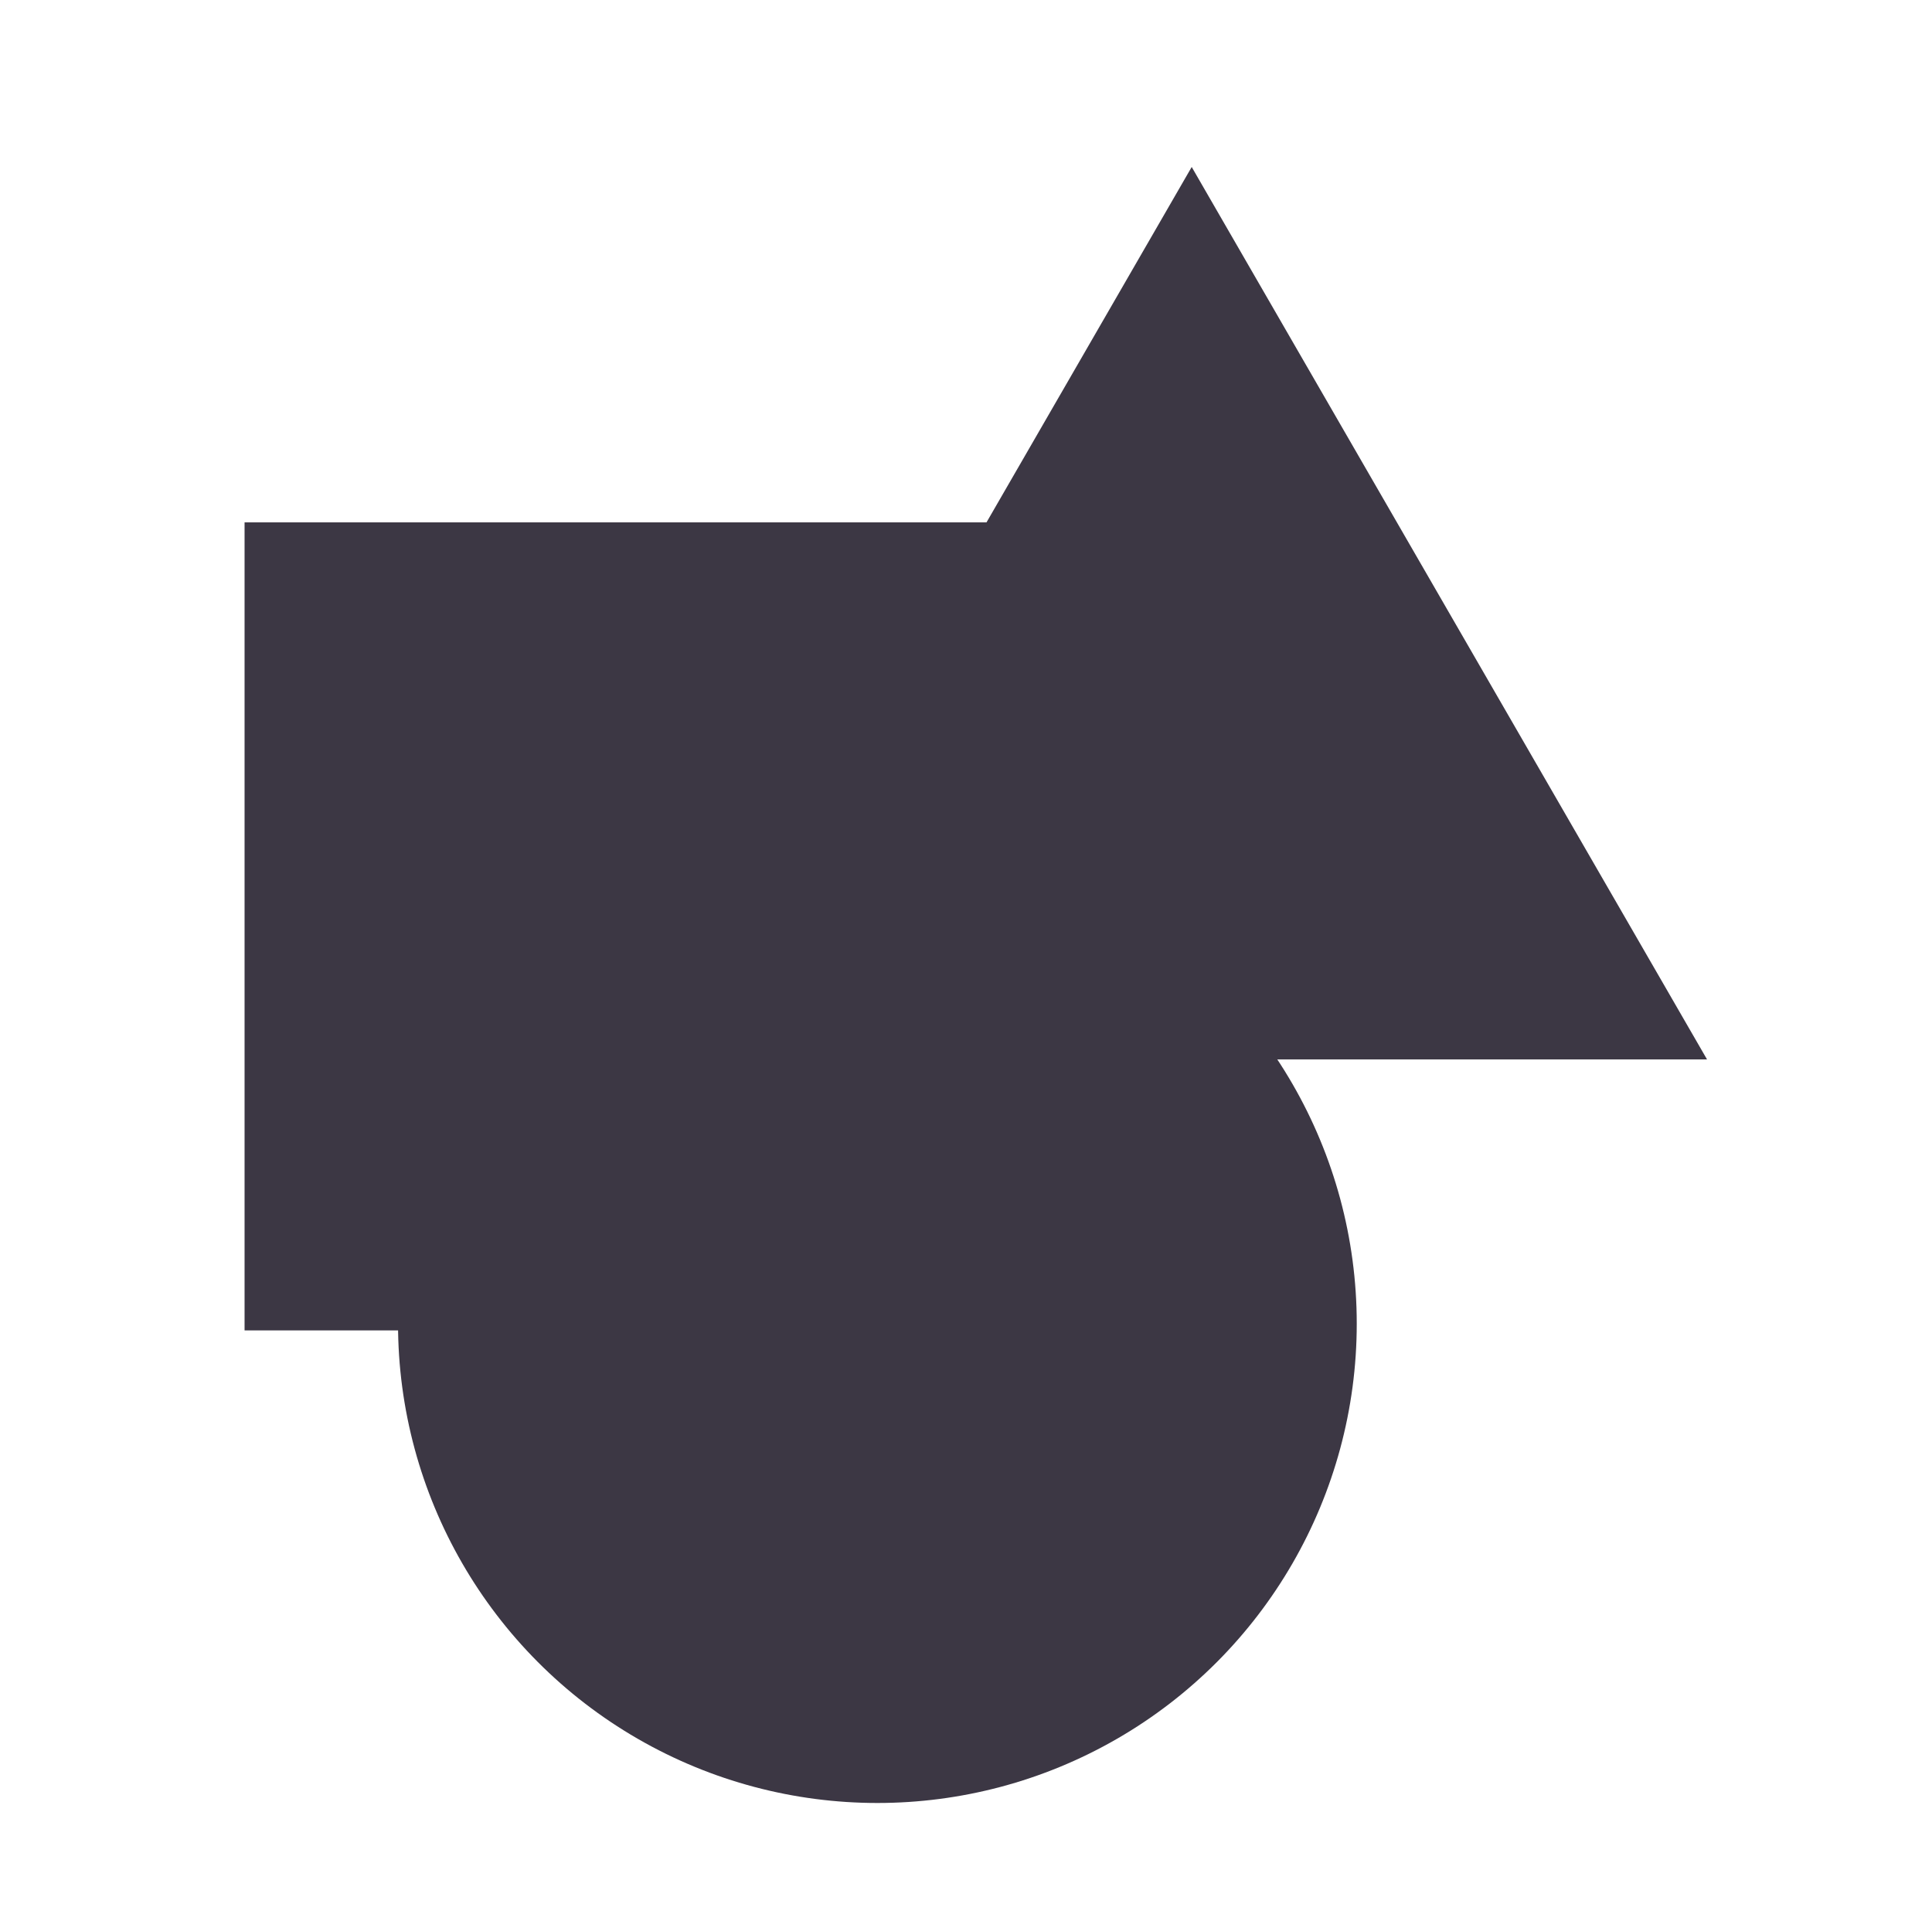 <?xml version="1.0" encoding="UTF-8"?> <svg xmlns="http://www.w3.org/2000/svg" id="Layer_1" data-name="Layer 1" viewBox="0 0 452.09 447.96"> <defs> <style>.cls-1{fill:#3c3744;}</style> </defs> <title>How-to-Apply-Gestalt-Principles-to-Your-Designs-for-Maximum-Impact-Infographic-1-1</title> <rect class="cls-1" x="57.23" y="122.25" width="189.1" height="189.1"></rect> <circle class="cls-1" cx="205.31" cy="309.78" r="112.17"></circle> <polygon class="cls-1" points="278.86 39.08 158.28 247.94 399.45 247.94 278.86 39.08"></polygon> </svg> 